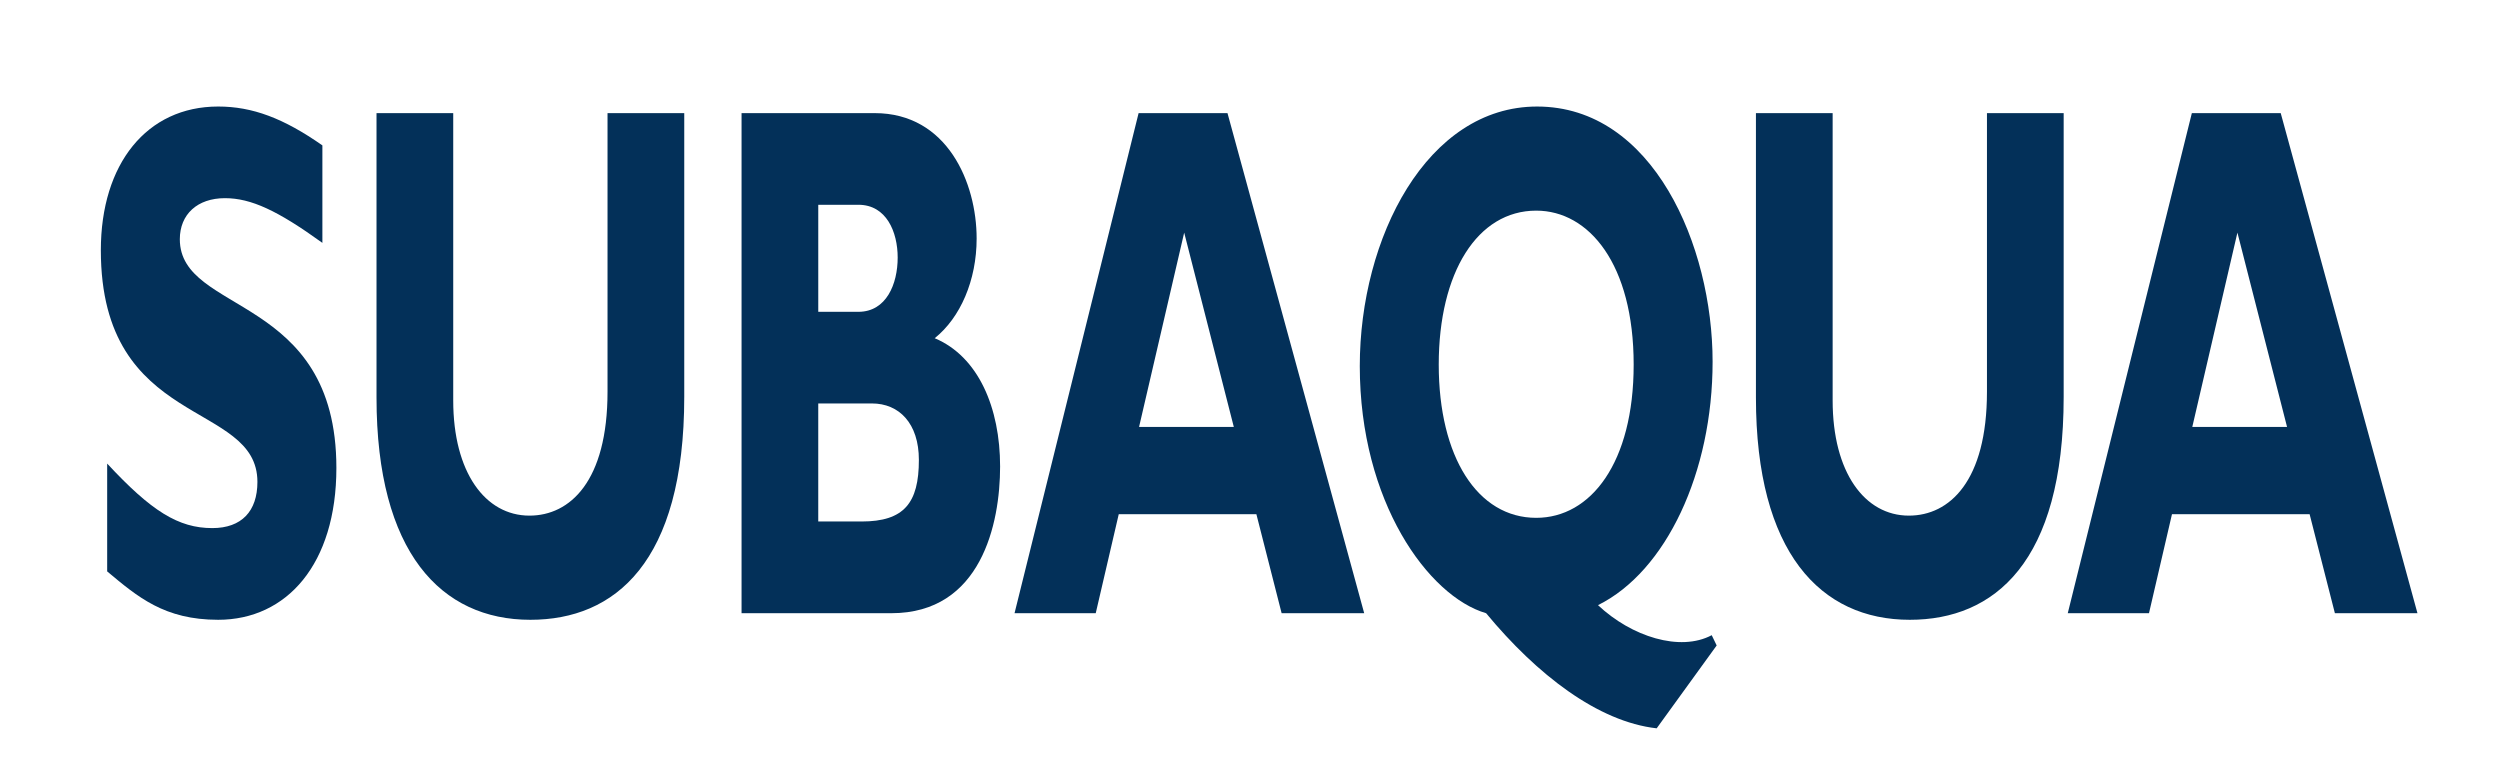 <?xml version="1.0" encoding="UTF-8"?>
<svg id="Calque_1" data-name="Calque 1" xmlns="http://www.w3.org/2000/svg" version="1.1" viewBox="0 0 172.667 52.971">
  <path d="M22.267,16.775c-3.085-2.228-4.924-3.088-6.731-3.088-1.901,0-3.116,1.114-3.116,2.836,0,5.215,10.813,3.747,10.813,15.798,0,6.636-3.428,10.486-8.165,10.486-3.708,0-5.547-1.57-7.666-3.342v-7.447c3.055,3.292,4.924,4.456,7.261,4.456,2.026,0,3.116-1.165,3.116-3.19,0-5.672-10.814-3.595-10.814-16.001,0-5.975,3.179-9.925,8.102-9.925,2.369,0,4.519.81,7.199,2.684v6.734Z" fill="#033059" stroke-width="0"/>
  <path d="M47.259,7.813v19.596c0,11.446-4.799,15.398-10.627,15.398-6.17,0-10.627-4.661-10.627-15.346V7.813h5.298v19.85c0,4.963,2.212,7.95,5.266,7.95,2.805,0,5.391-2.38,5.391-8.557V7.813h5.298Z" fill="#033059" stroke-width="0"/>
  <path d="M56.515,27.865h3.708c1.869,0,3.241,1.367,3.241,3.899,0,2.988-1.029,4.254-3.959,4.254h-2.991v-8.154ZM51.217,7.813v34.539h10.346c6.202,0,7.511-6.182,7.511-10.132,0-4.05-1.496-7.595-4.518-8.861,1.775-1.418,2.897-4.001,2.897-6.887,0-3.848-2.026-8.659-7.042-8.659h-9.193ZM56.515,14.143h2.773c1.933,0,2.712,1.874,2.712,3.646,0,1.823-.779,3.747-2.712,3.747h-2.773v-7.393Z" fill="#033059" stroke-width="0"/>
  <path d="M84.779,7.813h-6.139l-8.569,34.539h5.608l1.59-6.84h9.505l1.744,6.84h5.703l-9.442-34.539ZM85.215,29.485h-6.543l3.116-13.418,3.427,13.418Z" fill="#033059" stroke-width="0"/>
  <path d="M118.223,43.87c-2.182,1.165-5.548.102-7.854-2.075,4.706-2.33,7.915-9.169,7.915-16.815,0-8.001-4.113-17.622-12.122-17.622-7.603,0-12.246,9.064-12.246,17.926,0,9.368,4.737,15.903,8.725,17.069,3.521,4.253,7.728,7.493,11.78,7.95l4.144-5.723-.342-.709ZM99.369,25.182c0-6.38,2.681-10.634,6.732-10.634,3.646,0,6.731,3.697,6.731,10.634,0,6.785-2.962,10.583-6.731,10.583-4.051,0-6.732-4.203-6.732-10.583" fill="#033059" stroke-width="0"/>
  <path d="M142.531,7.813v19.596c0,11.446-4.8,15.398-10.627,15.398-6.169,0-10.627-4.661-10.627-15.346V7.813h5.298v19.85c0,4.963,2.212,7.95,5.266,7.95,2.805,0,5.392-2.38,5.392-8.557V7.813h5.298Z" fill="#033059" stroke-width="0"/>
  <path d="M157.522,7.813h-6.138l-8.57,34.539h5.61l1.588-6.84h9.505l1.746,6.84h5.703l-9.444-34.539ZM157.959,29.485h-6.544l3.116-13.418,3.428,13.418Z" fill="#033059" stroke-width="0"/>
</svg>